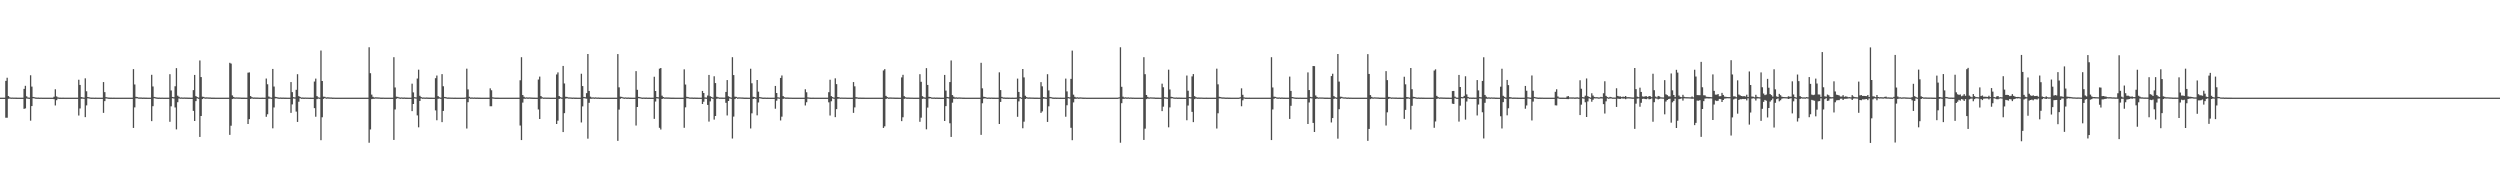 <?xml version="1.0" encoding="UTF-8"?>
<svg xmlns="http://www.w3.org/2000/svg" width="1920" height="150">
  <path d="M0 75.000h1v1.000H0zM1 75.000h1v1.000H1zM2 75.000h1v1.000H2zM3 75.000h1v1.000H3zM4 62.128h1v28.273H4zM5 59.693h1v30.706H5zM6 73.802h1v2.060H6zM7 74.715h1v1.000H7zM8 74.942h1v1.000H8zM9 74.896h1v1.000H9zM10 74.939h1v1.000H10zM11 74.947h1v1.000H11zM12 74.957h1v1.000H12zM13 74.991h1v1.000H13zM14 74.991h1v1.000H14zM15 74.988h1v1.000H15zM16 74.999h1v1.000H16zM17 75.000h1v1.000H17zM18 68.225h1v15.374H18zM19 65.905h1v17.331H19zM20 73.973h1v1.693H20zM21 74.847h1v1.000H21zM22 74.970h1v1.000H22zM23 57.797h1v34.875H23zM24 66.523h1v14.939H24zM25 74.447h1v1.000H25zM26 74.646h1v1.000H26zM27 74.875h1v1.000H27zM28 74.938h1v1.000H28zM29 74.919h1v1.000H29zM30 74.985h1v1.000H30zM31 74.945h1v1.000H31zM32 74.988h1v1.000H32zM33 74.984h1v1.000H33zM34 74.996h1v1.000H34zM35 74.999h1v1.000H35zM36 74.999h1v1.000H36zM37 75.000h1v1.000H37zM38 75.000h1v1.000H38zM39 75.000h1v1.000H39zM40 75.000h1v1.000H40zM41 74.293h1v1.883H41zM42 68.540h1v12.464H42zM43 74.010h1v2.960H43zM44 74.770h1v1.000H44zM45 74.980h1v1.000H45zM46 74.965h1v1.000H46zM47 74.993h1v1.000H47zM48 74.982h1v1.000H48zM49 74.995h1v1.000H49zM50 74.989h1v1.000H50zM51 74.997h1v1.000H51zM52 74.996h1v1.000H52zM53 75.000h1v1.000H53zM54 75.000h1v1.000H54zM55 75.000h1v1.000H55zM56 75.000h1v1.000H56zM57 75.000h1v1.000H57zM58 75.000h1v1.000H58zM59 75.000h1v1.000H59zM60 61.218h1v27.491H60zM61 65.228h1v18.096H61zM62 74.564h1v1.252H62zM63 74.752h1v1.000H63zM64 74.950h1v1.000H64zM65 60.142h1v29.801H65zM66 70.076h1v10.861H66zM67 74.512h1v1.000H67zM68 74.701h1v1.000H68zM69 74.904h1v1.000H69zM70 74.969h1v1.000H70zM71 74.936h1v1.000H71zM72 74.986h1v1.000H72zM73 74.956h1v1.000H73zM74 74.990h1v1.000H74zM75 74.987h1v1.000H75zM76 74.998h1v1.000H76zM77 74.999h1v1.000H77zM78 74.999h1v1.000H78zM79 63.037h1v23.659H79zM80 70.734h1v6.932H80zM81 74.613h1v1.000H81zM82 74.793h1v1.000H82zM83 74.926h1v1.000H83zM84 74.979h1v1.000H84zM85 74.957h1v1.000H85zM86 74.990h1v1.000H86zM87 74.967h1v1.000H87zM88 74.994h1v1.000H88zM89 74.991h1v1.000H89zM90 74.999h1v1.000H90zM91 75.000h1v1.000H91zM92 75.000h1v1.000H92zM93 75.000h1v1.000H93zM94 75.000h1v1.000H94zM95 75.000h1v1.000H95zM96 75.000h1v1.000H96zM97 75.000h1v1.000H97zM98 75.000h1v1.000H98zM99 75.000h1v1.000H99zM100 75.000h1v1.000H100zM101 75.000h1v1.000H101zM102 53.093h1v45.150H102zM103 64.867h1v17.633H103zM104 74.362h1v1.176H104zM105 74.555h1v1.000H105zM106 74.828h1v1.000H106zM107 74.861h1v1.000H107zM108 74.873h1v1.000H108zM109 74.976h1v1.000H109zM110 74.921h1v1.000H110zM111 74.982h1v1.000H111zM112 74.977h1v1.000H112zM113 74.994h1v1.000H113zM114 74.999h1v1.000H114zM115 74.999h1v1.000H115zM116 57.438h1v35.587H116zM117 66.385h1v15.181H117zM118 74.457h1v1.000H118zM119 74.659h1v1.000H119zM120 74.874h1v1.000H120zM121 74.965h1v1.000H121zM122 74.923h1v1.000H122zM123 74.986h1v1.000H123zM124 74.947h1v1.000H124zM125 74.989h1v1.000H125zM126 74.984h1v1.000H126zM127 74.996h1v1.000H127zM128 74.999h1v1.000H128zM129 74.999h1v1.000H129zM130 56.997h1v36.559H130zM131 69.479h1v12.166H131zM132 74.446h1v1.000H132zM133 74.648h1v1.000H133zM134 66.230h1v16.299H134zM135 52.304h1v47.080H135zM136 73.453h1v5.062H136zM137 74.324h1v1.302H137zM138 74.892h1v1.000H138zM139 74.816h1v1.000H139zM140 74.939h1v1.000H140zM141 74.854h1v1.000H141zM142 74.911h1v1.000H142zM143 74.908h1v1.000H143zM144 74.980h1v1.000H144zM145 74.972h1v1.000H145zM146 74.998h1v1.000H146zM147 74.999h1v1.000H147zM148 69.222h1v15.936H148zM149 57.554h1v35.364H149zM150 73.815h1v3.844H150zM151 74.533h1v1.000H151zM152 74.932h1v1.000H152zM153 46.445h1v58.716H153zM154 59.191h1v29.909H154zM155 74.256h1v1.823H155zM156 74.394h1v1.000H156zM157 74.876h1v1.000H157zM158 74.753h1v1.000H158zM159 74.799h1v1.000H159zM160 74.855h1v1.000H160zM161 74.876h1v1.000H161zM162 74.971h1v1.000H162zM163 74.961h1v1.000H163zM164 74.981h1v1.000H164zM165 74.997h1v1.000H165zM166 74.998h1v1.000H166zM167 74.998h1v1.000H167zM168 74.999h1v1.000H168zM169 74.999h1v1.000H169zM170 74.999h1v1.000H170zM171 75.000h1v1.000H171zM172 75.000h1v1.000H172zM173 75.000h1v1.000H173zM174 75.000h1v1.000H174zM175 75.000h1v1.000H175zM176 48.222h1v55.373H176zM177 48.860h1v47.678H177zM178 73.253h1v2.818H178zM179 74.461h1v1.240H179zM180 74.890h1v1.000H180zM181 74.780h1v1.000H181zM182 74.830h1v1.000H182zM183 74.875h1v1.000H183zM184 74.895h1v1.000H184zM185 74.974h1v1.000H185zM186 74.977h1v1.000H186zM187 74.968h1v1.000H187zM188 74.997h1v1.000H188zM189 74.998h1v1.000H189zM190 55.809h1v39.437H190zM191 55.581h1v35.896H191zM192 73.791h1v2.165H192zM193 74.614h1v1.000H193zM194 74.922h1v1.000H194zM195 74.855h1v1.000H195zM196 74.909h1v1.000H196zM197 74.928h1v1.000H197zM198 74.938h1v1.000H198zM199 74.986h1v1.000H199zM200 74.986h1v1.000H200zM201 74.981h1v1.000H201zM202 74.998h1v1.000H202zM203 74.999h1v1.000H203zM204 60.333h1v29.376H204zM205 64.713h1v23.045H205zM206 74.141h1v1.700H206zM207 74.730h1v1.000H207zM208 74.946h1v1.000H208zM209 52.953h1v45.595H209zM210 66.462h1v16.058H210zM211 74.342h1v1.249H211zM212 74.524h1v1.000H212zM213 74.826h1v1.000H213zM214 74.943h1v1.000H214zM215 74.863h1v1.000H215zM216 74.974h1v1.000H216zM217 74.915h1v1.000H217zM218 74.980h1v1.000H218zM219 74.975h1v1.000H219zM220 74.993h1v1.000H220zM221 74.999h1v1.000H221zM222 74.999h1v1.000H222zM223 63.052h1v23.618H223zM224 70.734h1v9.452H224zM225 74.613h1v1.000H225zM226 74.792h1v1.000H226zM227 68.944h1v16.790H227zM228 56.975h1v36.680H228zM229 73.838h1v4.278H229zM230 74.433h1v1.019H230zM231 74.921h1v1.000H231zM232 74.870h1v1.000H232zM233 74.958h1v1.000H233zM234 74.903h1v1.000H234zM235 74.941h1v1.000H235zM236 74.948h1v1.000H236zM237 74.987h1v1.000H237zM238 74.982h1v1.000H238zM239 74.999h1v1.000H239zM240 74.999h1v1.000H240zM241 62.640h1v20.384H241zM242 60.383h1v29.287H242zM243 73.820h1v2.299H243zM244 74.731h1v1.000H244zM245 74.946h1v1.000H245zM246 38.834h1v68.835H246zM247 62.193h1v27.855H247zM248 74.223h1v1.708H248zM249 74.338h1v1.000H249zM250 74.868h1v1.000H250zM251 74.715h1v1.000H251zM252 74.768h1v1.000H252zM253 74.837h1v1.000H253zM254 74.854h1v1.000H254zM255 74.965h1v1.000H255zM256 74.945h1v1.000H256zM257 74.988h1v1.000H257zM258 74.996h1v1.000H258zM259 74.998h1v1.000H259zM260 74.998h1v1.000H260zM261 74.999h1v1.000H261zM262 74.999h1v1.000H262zM263 74.999h1v1.000H263zM264 75.000h1v1.000H264zM265 75.000h1v1.000H265zM266 75.000h1v1.000H266zM267 75.000h1v1.000H267zM268 75.000h1v1.000H268zM269 75.000h1v1.000H269zM270 75.000h1v1.000H270zM271 75.000h1v1.000H271zM272 75.000h1v1.000H272zM273 75.000h1v1.000H273zM274 75.000h1v1.000H274zM275 75.000h1v1.000H275zM276 75.000h1v1.000H276zM277 75.000h1v1.000H277zM278 75.000h1v1.000H278zM279 75.000h1v1.000H279zM280 75.000h1v1.000H280zM281 75.000h1v1.000H281zM282 75.000h1v1.000H282zM283 36.323h1v73.284H283zM284 56.207h1v43.225H284zM285 72.651h1v3.470H285zM286 74.332h1v1.604H286zM287 74.869h1v1.000H287zM288 74.710h1v1.000H288zM289 74.758h1v1.000H289zM290 74.827h1v1.000H290zM291 74.851h1v1.000H291zM292 74.964h1v1.000H292zM293 74.962h1v1.000H293zM294 74.944h1v1.000H294zM295 74.996h1v1.000H295zM296 74.998h1v1.000H296zM297 74.998h1v1.000H297zM298 74.999h1v1.000H298zM299 74.999h1v1.000H299zM300 74.999h1v1.000H300zM301 74.999h1v1.000H301zM302 43.925h1v63.540H302zM303 67.189h1v16.871H303zM304 74.247h1v1.576H304zM305 74.392h1v1.000H305zM306 74.747h1v1.000H306zM307 74.927h1v1.000H307zM308 74.794h1v1.000H308zM309 74.961h1v1.000H309zM310 74.874h1v1.000H310zM311 74.969h1v1.000H311zM312 74.961h1v1.000H312zM313 74.989h1v1.000H313zM314 74.998h1v1.000H314zM315 74.998h1v1.000H315zM316 64.261h1v21.067H316zM317 70.969h1v8.926H317zM318 74.585h1v1.000H318zM319 74.797h1v1.000H319zM320 60.316h1v28.301H320zM321 53.518h1v44.253H321zM322 73.583h1v3.931H322zM323 74.544h1v1.014H323zM324 74.905h1v1.000H324zM325 74.831h1v1.000H325zM326 74.947h1v1.000H326zM327 74.871h1v1.000H327zM328 74.920h1v1.000H328zM329 74.972h1v1.000H329zM330 74.983h1v1.000H330zM331 74.976h1v1.000H331zM332 74.998h1v1.000H332zM333 74.999h1v1.000H333zM334 60.044h1v24.751H334zM335 58.023h1v34.350H335zM336 73.815h1v2.084H336zM337 74.674h1v1.000H337zM338 74.934h1v1.000H338zM339 56.915h1v36.868H339zM340 66.229h1v18.989H340zM341 74.421h1v1.041H341zM342 74.611h1v1.000H342zM343 74.897h1v1.000H343zM344 74.870h1v1.000H344zM345 74.901h1v1.000H345zM346 74.955h1v1.000H346zM347 74.938h1v1.000H347zM348 74.987h1v1.000H348zM349 74.981h1v1.000H349zM350 74.995h1v1.000H350zM351 74.999h1v1.000H351zM352 74.999h1v1.000H352zM353 74.999h1v1.000H353zM354 75.000h1v1.000H354zM355 75.000h1v1.000H355zM356 75.000h1v1.000H356zM357 74.851h1v1.000H357zM358 52.758h1v45.954H358zM359 68.680h1v9.795H359zM360 74.357h1v1.193H360zM361 74.907h1v1.000H361zM362 74.823h1v1.000H362zM363 74.951h1v1.000H363zM364 74.869h1v1.000H364zM365 74.971h1v1.000H365zM366 74.920h1v1.000H366zM367 74.981h1v1.000H367zM368 74.976h1v1.000H368zM369 74.998h1v1.000H369zM370 74.999h1v1.000H370zM371 74.999h1v1.000H371zM372 74.999h1v1.000H372zM373 74.999h1v1.000H373zM374 75.000h1v1.000H374zM375 75.000h1v1.000H375zM376 67.822h1v13.811H376zM377 69.317h1v12.301H377zM378 74.721h1v1.000H378zM379 74.887h1v1.000H379zM380 74.978h1v1.000H380zM381 74.965h1v1.000H381zM382 74.979h1v1.000H382zM383 74.984h1v1.000H383zM384 74.988h1v1.000H384zM385 74.997h1v1.000H385zM386 74.997h1v1.000H386zM387 74.996h1v1.000H387zM388 75.000h1v1.000H388zM389 75.000h1v1.000H389zM390 75.000h1v1.000H390zM391 75.000h1v1.000H391zM392 75.000h1v1.000H392zM393 75.000h1v1.000H393zM394 75.000h1v1.000H394zM395 75.000h1v1.000H395zM396 75.000h1v1.000H396zM397 75.000h1v1.000H397zM398 75.000h1v1.000H398zM399 61.639h1v34.785H399zM400 43.908h1v63.650H400zM401 72.962h1v5.850H401zM402 74.315h1v1.510H402zM403 74.879h1v1.000H403zM404 74.746h1v1.000H404zM405 74.927h1v1.000H405zM406 74.793h1v1.000H406zM407 74.871h1v1.000H407zM408 74.912h1v1.000H408zM409 74.969h1v1.000H409zM410 74.961h1v1.000H410zM411 74.996h1v1.000H411zM412 74.998h1v1.000H412zM413 61.068h1v22.981H413zM414 58.818h1v32.577H414zM415 73.798h1v2.087H415zM416 74.694h1v1.000H416zM417 74.938h1v1.000H417zM418 74.888h1v1.000H418zM419 74.942h1v1.000H419zM420 74.933h1v1.000H420zM421 74.953h1v1.000H421zM422 74.990h1v1.000H422zM423 74.990h1v1.000H423zM424 74.986h1v1.000H424zM425 74.999h1v1.000H425zM426 74.999h1v1.000H426zM427 57.181h1v38.050H427zM428 55.596h1v37.085H428zM429 73.793h1v2.163H429zM430 74.614h1v1.000H430zM431 74.923h1v1.000H431zM432 50.644h1v50.768H432zM433 64.099h1v22.813H433zM434 74.296h1v1.407H434zM435 74.457h1v1.000H435zM436 74.793h1v1.000H436zM437 74.796h1v1.000H437zM438 74.835h1v1.000H438zM439 74.968h1v1.000H439zM440 74.895h1v1.000H440zM441 74.976h1v1.000H441zM442 74.968h1v1.000H442zM443 74.992h1v1.000H443zM444 74.998h1v1.000H444zM445 74.999h1v1.000H445zM446 56.610h1v37.422H446zM447 66.108h1v15.618H447zM448 74.435h1v1.001H448zM449 74.639h1v1.000H449zM450 71.544h1v4.298H450zM451 41.476h1v65.024H451zM452 69.861h1v9.115H452zM453 74.239h1v1.650H453zM454 74.871h1v1.000H454zM455 74.728h1v1.000H455zM456 74.909h1v1.000H456zM457 74.776h1v1.000H457zM458 74.948h1v1.000H458zM459 74.862h1v1.000H459zM460 74.965h1v1.000H460zM461 74.953h1v1.000H461zM462 74.996h1v1.000H462zM463 74.998h1v1.000H463zM464 74.998h1v1.000H464zM465 74.999h1v1.000H465zM466 74.999h1v1.000H466zM467 74.999h1v1.000H467zM468 74.999h1v1.000H468zM469 75.000h1v1.000H469zM470 75.000h1v1.000H470zM471 75.000h1v1.000H471zM472 75.000h1v1.000H472zM473 75.000h1v1.000H473zM474 41.548h1v66.649H474zM475 67.048h1v17.130H475zM476 74.239h1v1.618H476zM477 74.374h1v1.000H477zM478 74.735h1v1.000H478zM479 74.924h1v1.000H479zM480 74.783h1v1.000H480zM481 74.959h1v1.000H481zM482 74.867h1v1.000H482zM483 74.967h1v1.000H483zM484 74.958h1v1.000H484zM485 74.989h1v1.000H485zM486 74.997h1v1.000H486zM487 74.998h1v1.000H487zM488 54.605h1v41.814H488zM489 68.991h1v13.165H489zM490 74.391h1v1.098H490zM491 74.591h1v1.000H491zM492 74.844h1v1.000H492zM493 74.956h1v1.000H493zM494 74.900h1v1.000H494zM495 74.977h1v1.000H495zM496 74.932h1v1.000H496zM497 74.985h1v1.000H497zM498 74.980h1v1.000H498zM499 74.997h1v1.000H499zM500 74.999h1v1.000H500zM501 74.999h1v1.000H501zM502 58.943h1v32.356H502zM503 69.874h1v8.113H503zM504 74.500h1v1.000H504zM505 74.714h1v1.000H505zM506 52.736h1v45.415H506zM507 52.224h1v47.272H507zM508 73.455h1v2.569H508zM509 74.502h1v1.123H509zM510 74.896h1v1.000H510zM511 74.816h1v1.000H511zM512 74.855h1v1.000H512zM513 74.862h1v1.000H513zM514 74.910h1v1.000H514zM515 74.979h1v1.000H515zM516 74.980h1v1.000H516zM517 74.973h1v1.000H517zM518 74.998h1v1.000H518zM519 74.999h1v1.000H519zM520 74.999h1v1.000H520zM521 74.999h1v1.000H521zM522 74.999h1v1.000H522zM523 75.000h1v1.000H523zM524 75.000h1v1.000H524zM525 53.235h1v44.891H525zM526 64.927h1v17.530H526zM527 74.367h1v1.167H527zM528 74.560h1v1.000H528zM529 74.828h1v1.000H529zM530 74.887h1v1.000H530zM531 74.874h1v1.000H531zM532 74.977h1v1.000H532zM533 74.922h1v1.000H533zM534 74.982h1v1.000H534zM535 74.977h1v1.000H535zM536 74.994h1v1.000H536zM537 74.999h1v1.000H537zM538 74.999h1v1.000H538zM539 69.847h1v10.032H539zM540 71.420h1v6.697H540zM541 74.812h1v1.000H541zM542 74.922h1v1.000H542zM543 73.363h1v7.222H543zM544 57.572h1v35.798H544zM545 73.920h1v3.973H545zM546 74.445h1v1.000H546zM547 74.921h1v1.000H547zM548 58.596h1v33.263H548zM549 63.801h1v25.289H549zM550 74.295h1v1.599H550zM551 74.646h1v1.000H551zM552 74.921h1v1.000H552zM553 74.885h1v1.000H553zM554 74.913h1v1.000H554zM555 74.935h1v1.000H555zM556 74.946h1v1.000H556zM557 70.620h1v8.320H557zM558 61.491h1v27.190H558zM559 73.926h1v3.653H559zM560 74.565h1v1.000H560zM561 74.946h1v1.000H561zM562 43.947h1v62.439H562zM563 57.644h1v31.895H563zM564 74.245h1v1.846H564zM565 74.376h1v1.000H565zM566 74.875h1v1.000H566zM567 74.744h1v1.000H567zM568 74.789h1v1.000H568zM569 74.849h1v1.000H569zM570 74.869h1v1.000H570zM571 74.968h1v1.000H571zM572 74.959h1v1.000H572zM573 74.962h1v1.000H573zM574 74.996h1v1.000H574zM575 74.998h1v1.000H575zM576 52.780h1v45.884H576zM577 63.933h1v23.128H577zM578 74.357h1v1.619H578zM579 74.549h1v1.000H579zM580 74.908h1v1.000H580zM581 61.440h1v27.133H581zM582 70.398h1v8.298H582zM583 74.537h1v1.000H583zM584 74.711h1v1.000H584zM585 74.911h1v1.000H585zM586 74.966h1v1.000H586zM587 74.932h1v1.000H587zM588 74.986h1v1.000H588zM589 74.958h1v1.000H589zM590 74.989h1v1.000H590zM591 74.987h1v1.000H591zM592 74.999h1v1.000H592zM593 74.999h1v1.000H593zM594 74.999h1v1.000H594zM595 66.005h1v17.510H595zM596 71.415h1v5.875H596zM597 74.683h1v1.000H597zM598 74.897h1v1.000H598zM599 59.837h1v32.702H599zM600 57.964h1v31.639H600zM601 73.848h1v2.058H601zM602 74.649h1v1.000H602zM603 74.927h1v1.000H603zM604 74.875h1v1.000H604zM605 74.919h1v1.000H605zM606 74.937h1v1.000H606zM607 74.946h1v1.000H607zM608 74.988h1v1.000H608zM609 74.988h1v1.000H609zM610 74.984h1v1.000H610zM611 74.999h1v1.000H611zM612 74.999h1v1.000H612zM613 74.999h1v1.000H613zM614 75.000h1v1.000H614zM615 75.000h1v1.000H615zM616 75.000h1v1.000H616zM617 75.000h1v1.000H617zM618 68.554h1v12.435H618zM619 70.836h1v7.709H619zM620 74.771h1v1.000H620zM621 74.900h1v1.000H621zM622 74.965h1v1.000H622zM623 74.993h1v1.000H623zM624 74.982h1v1.000H624zM625 74.997h1v1.000H625zM626 74.989h1v1.000H626zM627 74.997h1v1.000H627zM628 74.997h1v1.000H628zM629 74.999h1v1.000H629zM630 75.000h1v1.000H630zM631 75.000h1v1.000H631zM632 75.000h1v1.000H632zM633 75.000h1v1.000H633zM634 75.000h1v1.000H634zM635 75.000h1v1.000H635zM636 70.817h1v7.754H636zM637 61.239h1v27.476H637zM638 73.826h1v3.942H638zM639 74.564h1v1.000H639zM640 74.950h1v1.000H640zM641 60.146h1v29.805H641zM642 64.604h1v19.213H642zM643 74.513h1v1.351H643zM644 74.703h1v1.000H644zM645 74.936h1v1.000H645zM646 74.904h1v1.000H646zM647 74.937h1v1.000H647zM648 74.950h1v1.000H648zM649 74.955h1v1.000H649zM650 74.991h1v1.000H650zM651 74.987h1v1.000H651zM652 74.987h1v1.000H652zM653 74.999h1v1.000H653zM654 74.999h1v1.000H654zM655 63.040h1v23.659H655zM656 66.313h1v16.146H656zM657 74.613h1v1.148H657zM658 74.791h1v1.000H658zM659 74.958h1v1.000H659zM660 74.927h1v1.000H660zM661 74.957h1v1.000H661zM662 74.965h1v1.000H662zM663 74.967h1v1.000H663zM664 74.994h1v1.000H664zM665 74.991h1v1.000H665zM666 74.995h1v1.000H666zM667 74.999h1v1.000H667zM668 75.000h1v1.000H668zM669 75.000h1v1.000H669zM670 75.000h1v1.000H670zM671 75.000h1v1.000H671zM672 75.000h1v1.000H672zM673 75.000h1v1.000H673zM674 75.000h1v1.000H674zM675 75.000h1v1.000H675zM676 75.000h1v1.000H676zM677 75.000h1v1.000H677zM678 54.101h1v44.140H678zM679 53.103h1v43.911H679zM680 73.617h1v2.388H680zM681 74.556h1v1.000H681zM682 74.909h1v1.000H682zM683 74.825h1v1.000H683zM684 74.873h1v1.000H684zM685 74.901h1v1.000H685zM686 74.922h1v1.000H686zM687 74.982h1v1.000H687zM688 74.983h1v1.000H688zM689 74.977h1v1.000H689zM690 74.998h1v1.000H690zM691 74.999h1v1.000H691zM692 59.433h1v33.592H692zM693 57.440h1v32.599H693zM694 73.864h1v2.053H694zM695 74.660h1v1.000H695zM696 74.932h1v1.000H696zM697 74.874h1v1.000H697zM698 74.924h1v1.000H698zM699 74.939h1v1.000H699zM700 74.947h1v1.000H700zM701 74.989h1v1.000H701zM702 74.988h1v1.000H702zM703 74.984h1v1.000H703zM704 74.999h1v1.000H704zM705 74.999h1v1.000H705zM706 57.005h1v36.544H706zM707 62.835h1v27.540H707zM708 73.889h1v2.035H708zM709 74.649h1v1.000H709zM710 74.929h1v1.000H710zM711 52.350h1v46.994H711zM712 65.210h1v17.409H712zM713 74.327h1v1.298H713zM714 74.501h1v1.000H714zM715 74.814h1v1.000H715zM716 74.939h1v1.000H716zM717 74.855h1v1.000H717zM718 74.972h1v1.000H718zM719 74.908h1v1.000H719zM720 74.978h1v1.000H720zM721 74.972h1v1.000H721zM722 74.993h1v1.000H722zM723 74.998h1v1.000H723zM724 74.999h1v1.000H724zM725 57.553h1v35.365H725zM726 69.587h1v11.931H726zM727 74.462h1v1.000H727zM728 74.662h1v1.000H728zM729 63.032h1v31.659H729zM730 46.447h1v58.715H730zM731 73.027h1v5.833H731zM732 74.257h1v1.559H732zM733 74.875h1v1.000H733zM734 74.753h1v1.000H734zM735 74.917h1v1.000H735zM736 74.798h1v1.000H736zM737 74.874h1v1.000H737zM738 74.880h1v1.000H738zM739 74.969h1v1.000H739zM740 74.961h1v1.000H740zM741 74.996h1v1.000H741zM742 74.998h1v1.000H742zM743 74.998h1v1.000H743zM744 74.999h1v1.000H744zM745 74.999h1v1.000H745zM746 74.999h1v1.000H746zM747 75.000h1v1.000H747zM748 75.000h1v1.000H748zM749 75.000h1v1.000H749zM750 75.000h1v1.000H750zM751 75.000h1v1.000H751zM752 74.999h1v1.000H752zM753 48.225h1v55.366H753zM754 67.851h1v11.464H754zM755 74.290h1v1.411H755zM756 74.511h1v1.000H756zM757 74.777h1v1.000H757zM758 74.937h1v1.000H758zM759 74.829h1v1.000H759zM760 74.962h1v1.000H760zM761 74.895h1v1.000H761zM762 74.973h1v1.000H762zM763 74.968h1v1.000H763zM764 74.997h1v1.000H764zM765 74.998h1v1.000H765zM766 74.992h1v1.000H766zM767 55.568h1v39.688H767zM768 69.178h1v9.096H768zM769 74.411h1v1.053H769zM770 74.858h1v1.000H770zM771 74.855h1v1.000H771zM772 74.960h1v1.000H772zM773 74.908h1v1.000H773zM774 74.979h1v1.000H774zM775 74.938h1v1.000H775zM776 74.986h1v1.000H776zM777 74.981h1v1.000H777zM778 74.998h1v1.000H778zM779 74.999h1v1.000H779zM780 74.928h1v1.000H780zM781 60.344h1v29.357H781zM782 70.582h1v7.282H782zM783 74.539h1v1.000H783zM784 74.945h1v1.000H784zM785 52.968h1v45.565H785zM786 59.452h1v33.988H786zM787 73.525h1v2.489H787zM788 74.523h1v1.065H788zM789 74.899h1v1.000H789zM790 74.825h1v1.000H790zM791 74.864h1v1.000H791zM792 74.900h1v1.000H792zM793 74.915h1v1.000H793zM794 74.980h1v1.000H794zM795 74.981h1v1.000H795zM796 74.975h1v1.000H796zM797 74.998h1v1.000H797zM798 74.999h1v1.000H798zM799 63.058h1v23.608H799zM800 66.317h1v19.253H800zM801 74.570h1v1.192H801zM802 74.791h1v1.000H802zM803 74.958h1v1.000H803zM804 56.971h1v36.687H804zM805 69.441h1v12.207H805zM806 74.426h1v1.026H806zM807 74.625h1v1.000H807zM808 74.869h1v1.000H808zM809 74.959h1v1.000H809zM810 74.909h1v1.000H810zM811 74.983h1v1.000H811zM812 74.941h1v1.000H812zM813 74.987h1v1.000H813zM814 74.982h1v1.000H814zM815 74.995h1v1.000H815zM816 74.999h1v1.000H816zM817 74.999h1v1.000H817zM818 60.379h1v29.295H818zM819 70.180h1v10.661H819zM820 74.541h1v1.000H820zM821 74.731h1v1.000H821zM822 60.588h1v37.541H822zM823 38.846h1v68.815H823zM824 72.705h1v5.960H824zM825 74.337h1v1.594H825zM826 74.868h1v1.000H826zM827 74.716h1v1.000H827zM828 74.912h1v1.000H828zM829 74.768h1v1.000H829zM830 74.852h1v1.000H830zM831 74.923h1v1.000H831zM832 74.963h1v1.000H832zM833 74.945h1v1.000H833zM834 74.996h1v1.000H834zM835 74.998h1v1.000H835zM836 74.998h1v1.000H836zM837 74.999h1v1.000H837zM838 74.999h1v1.000H838zM839 74.999h1v1.000H839zM840 74.999h1v1.000H840zM841 75.000h1v1.000H841zM842 75.000h1v1.000H842zM843 75.000h1v1.000H843zM844 75.000h1v1.000H844zM845 75.000h1v1.000H845zM846 75.000h1v1.000H846zM847 75.000h1v1.000H847zM848 75.000h1v1.000H848zM849 75.000h1v1.000H849zM850 75.000h1v1.000H850zM851 75.000h1v1.000H851zM852 75.000h1v1.000H852zM853 75.000h1v1.000H853zM854 75.000h1v1.000H854zM855 75.000h1v1.000H855zM856 75.000h1v1.000H856zM857 75.000h1v1.000H857zM858 75.000h1v1.000H858zM859 74.680h1v1.000H859zM860 36.325h1v73.280H860zM861 66.640h1v12.615H861zM862 74.216h1v1.723H862zM863 74.870h1v1.000H863zM864 74.711h1v1.000H864zM865 74.915h1v1.000H865zM866 74.758h1v1.000H866zM867 74.946h1v1.000H867zM868 74.853h1v1.000H868zM869 74.962h1v1.000H869zM870 74.944h1v1.000H870zM871 74.996h1v1.000H871zM872 74.997h1v1.000H872zM873 74.998h1v1.000H873zM874 74.998h1v1.000H874zM875 74.999h1v1.000H875zM876 74.999h1v1.000H876zM877 74.999h1v1.000H877zM878 43.925h1v63.540H878zM879 56.991h1v41.809H879zM880 72.966h1v3.145H880zM881 74.392h1v1.322H881zM882 74.881h1v1.000H882zM883 74.749h1v1.000H883zM884 74.795h1v1.000H884zM885 74.852h1v1.000H885zM886 74.874h1v1.000H886zM887 74.969h1v1.000H887zM888 74.969h1v1.000H888zM889 74.961h1v1.000H889zM890 74.996h1v1.000H890zM891 74.998h1v1.000H891zM892 64.262h1v21.063H892zM893 67.023h1v14.881H893zM894 74.585h1v1.142H894zM895 74.798h1v1.000H895zM896 74.961h1v1.000H896zM897 53.508h1v44.272H897zM898 68.698h1v13.766H898zM899 74.353h1v1.205H899zM900 74.543h1v1.000H900zM901 74.833h1v1.000H901zM902 74.947h1v1.000H902zM903 74.871h1v1.000H903zM904 74.976h1v1.000H904zM905 74.920h1v1.000H905zM906 74.981h1v1.000H906zM907 74.976h1v1.000H907zM908 74.995h1v1.000H908zM909 74.999h1v1.000H909zM910 74.999h1v1.000H910zM911 58.014h1v34.368H911zM912 69.681h1v11.378H912zM913 74.474h1v1.000H913zM914 74.673h1v1.000H914zM915 58.675h1v27.223H915zM916 56.906h1v36.885H916zM917 73.819h1v2.322H917zM918 74.610h1v1.000H918zM919 74.916h1v1.000H919zM920 74.869h1v1.000H920zM921 74.923h1v1.000H921zM922 74.900h1v1.000H922zM923 74.938h1v1.000H923zM924 74.986h1v1.000H924zM925 74.986h1v1.000H925zM926 74.982h1v1.000H926zM927 74.998h1v1.000H927zM928 74.999h1v1.000H928zM929 74.999h1v1.000H929zM930 75.000h1v1.000H930zM931 75.000h1v1.000H931zM932 75.000h1v1.000H932zM933 75.000h1v1.000H933zM934 52.759h1v45.952H934zM935 64.763h1v22.250H935zM936 74.357h1v1.194H936zM937 74.549h1v1.000H937zM938 74.825h1v1.000H938zM939 74.824h1v1.000H939zM940 74.870h1v1.000H940zM941 74.976h1v1.000H941zM942 74.920h1v1.000H942zM943 74.981h1v1.000H943zM944 74.976h1v1.000H944zM945 74.994h1v1.000H945zM946 74.998h1v1.000H946zM947 74.999h1v1.000H947zM948 74.999h1v1.000H948zM949 74.999h1v1.000H949zM950 75.000h1v1.000H950zM951 75.000h1v1.000H951zM952 74.665h1v1.000H952zM953 67.823h1v13.810H953zM954 72.798h1v4.279H954zM955 74.746h1v1.000H955zM956 74.978h1v1.000H956zM957 74.965h1v1.000H957zM958 74.992h1v1.000H958zM959 74.979h1v1.000H959zM960 74.995h1v1.000H960zM961 74.988h1v1.000H961zM962 74.997h1v1.000H962zM963 74.996h1v1.000H963zM964 75.000h1v1.000H964zM965 75.000h1v1.000H965zM966 75.000h1v1.000H966zM967 75.000h1v1.000H967zM968 75.000h1v1.000H968zM969 75.000h1v1.000H969zM970 75.000h1v1.000H970zM971 75.000h1v1.000H971zM972 75.000h1v1.000H972zM973 75.000h1v1.000H973zM974 75.000h1v1.000H974zM975 75.000h1v1.000H975zM976 43.908h1v63.650H976zM977 67.193h1v16.862H977zM978 74.244h1v1.581H978zM979 74.391h1v1.000H979zM980 74.747h1v1.000H980zM981 74.927h1v1.000H981zM982 74.794h1v1.000H982zM983 74.961h1v1.000H983zM984 74.872h1v1.000H984zM985 74.969h1v1.000H985zM986 74.961h1v1.000H986zM987 74.990h1v1.000H987zM988 74.998h1v1.000H988zM989 74.998h1v1.000H989zM990 58.854h1v32.509H990zM991 69.834h1v11.403H991zM992 74.495h1v1.000H992zM993 74.694h1v1.000H993zM994 74.888h1v1.000H994zM995 74.969h1v1.000H995zM996 74.933h1v1.000H996zM997 74.986h1v1.000H997zM998 74.954h1v1.000H998zM999 74.990h1v1.000H999zM1000 74.986h1v1.000H1000zM1001 74.998h1v1.000H1001zM1002 74.999h1v1.000H1002zM1003 74.999h1v1.000H1003zM1004 55.589h1v39.651H1004zM1005 69.188h1v9.513H1005zM1006 74.411h1v1.053H1006zM1007 74.626h1v1.000H1007zM1008 50.663h1v43.767H1008zM1009 50.775h1v50.608H1009zM1010 73.305h1v2.739H1010zM1011 74.457h1v1.243H1011zM1012 74.885h1v1.000H1012zM1013 74.792h1v1.000H1013zM1014 74.835h1v1.000H1014zM1015 74.837h1v1.000H1015zM1016 74.895h1v1.000H1016zM1017 74.973h1v1.000H1017zM1018 74.977h1v1.000H1018zM1019 74.968h1v1.000H1019zM1020 74.997h1v1.000H1020zM1021 74.999h1v1.000H1021zM1022 58.403h1v35.633H1022zM1023 56.605h1v34.078H1023zM1024 73.819h1v2.114H1024zM1025 74.639h1v1.000H1025zM1026 74.926h1v1.000H1026zM1027 41.470h1v65.044H1027zM1028 62.654h1v21.191H1028zM1029 74.237h1v1.653H1029zM1030 74.356h1v1.000H1030zM1031 74.729h1v1.000H1031zM1032 74.788h1v1.000H1032zM1033 74.775h1v1.000H1033zM1034 74.957h1v1.000H1034zM1035 74.862h1v1.000H1035zM1036 74.966h1v1.000H1036zM1037 74.949h1v1.000H1037zM1038 74.989h1v1.000H1038zM1039 74.997h1v1.000H1039zM1040 74.998h1v1.000H1040zM1041 74.998h1v1.000H1041zM1042 74.999h1v1.000H1042zM1043 74.999h1v1.000H1043zM1044 74.999h1v1.000H1044zM1045 75.000h1v1.000H1045zM1046 75.000h1v1.000H1046zM1047 75.000h1v1.000H1047zM1048 75.000h1v1.000H1048zM1049 75.000h1v1.000H1049zM1050 41.549h1v66.648H1050zM1051 56.801h1v42.207H1051zM1052 73.029h1v3.083H1052zM1053 74.375h1v1.289H1053zM1054 74.879h1v1.000H1054zM1055 74.737h1v1.000H1055zM1056 74.783h1v1.000H1056zM1057 74.844h1v1.000H1057zM1058 74.868h1v1.000H1058zM1059 74.968h1v1.000H1059zM1060 74.967h1v1.000H1060zM1061 74.958h1v1.000H1061zM1062 74.996h1v1.000H1062zM1063 74.998h1v1.000H1063zM1064 54.619h1v41.788H1064zM1065 61.539h1v24.744H1065zM1066 74.390h1v1.584H1066zM1067 74.590h1v1.000H1067zM1068 74.917h1v1.000H1068zM1069 74.844h1v1.000H1069zM1070 74.899h1v1.000H1070zM1071 74.922h1v1.000H1071zM1072 74.932h1v1.000H1072zM1073 74.984h1v1.000H1073zM1074 74.980h1v1.000H1074zM1075 74.980h1v1.000H1075zM1076 74.998h1v1.000H1076zM1077 74.999h1v1.000H1077zM1078 58.940h1v32.360H1078zM1079 64.769h1v19.605H1079zM1080 74.500h1v1.376H1080zM1081 74.698h1v1.000H1081zM1082 74.939h1v1.000H1082zM1083 52.215h1v47.288H1083zM1084 68.484h1v12.765H1084zM1085 74.327h1v1.297H1085zM1086 74.500h1v1.000H1086zM1087 74.815h1v1.000H1087zM1088 74.939h1v1.000H1088zM1089 74.854h1v1.000H1089zM1090 74.967h1v1.000H1090zM1091 74.909h1v1.000H1091zM1092 74.978h1v1.000H1092zM1093 74.973h1v1.000H1093zM1094 74.998h1v1.000H1094zM1095 74.999h1v1.000H1095zM1096 74.999h1v1.000H1096zM1097 74.999h1v1.000H1097zM1098 74.999h1v1.000H1098zM1099 75.000h1v1.000H1099zM1100 75.000h1v1.000H1100zM1101 54.149h1v43.977H1101zM1102 53.236h1v40.033H1102zM1103 73.625h1v2.375H1103zM1104 74.560h1v1.000H1104zM1105 74.910h1v1.000H1105zM1106 74.827h1v1.000H1106zM1107 74.874h1v1.000H1107zM1108 74.906h1v1.000H1108zM1109 74.922h1v1.000H1109zM1110 74.982h1v1.000H1110zM1111 74.983h1v1.000H1111zM1112 74.977h1v1.000H1112zM1113 74.998h1v1.000H1113zM1114 74.999h1v1.000H1114zM1115 69.929h1v9.677H1115zM1116 69.848h1v10.031H1116zM1117 74.259h1v1.224H1117zM1118 74.922h1v1.000H1118zM1119 74.985h1v1.000H1119zM1120 57.572h1v35.797H1120zM1121 66.827h1v14.300H1121zM1122 74.445h1v1.000H1122zM1123 74.625h1v1.000H1123zM1124 73.643h1v1.694H1124zM1125 58.588h1v33.278H1125zM1126 72.507h1v5.460H1126zM1127 74.460h1v1.000H1127zM1128 74.922h1v1.000H1128zM1129 74.884h1v1.000H1129zM1130 74.961h1v1.000H1130zM1131 74.913h1v1.000H1131zM1132 74.982h1v1.000H1132zM1133 74.945h1v1.000H1133zM1134 61.492h1v27.187H1134zM1135 69.442h1v10.833H1135zM1136 74.564h1v1.000H1136zM1137 74.739h1v1.000H1137zM1138 62.156h1v24.086H1138zM1139 43.976h1v62.368H1139zM1140 72.920h1v6.035H1140zM1141 74.245h1v1.605H1141zM1142 74.875h1v1.000H1142zM1143 74.742h1v1.000H1143zM1144 74.919h1v1.000H1144zM1145 74.790h1v1.000H1145zM1146 74.897h1v1.000H1146zM1147 74.868h1v1.000H1147zM1148 74.967h1v1.000H1148zM1149 74.959h1v1.000H1149zM1150 74.996h1v1.000H1150zM1151 74.998h1v1.000H1151zM1152 66.584h1v22.723H1152zM1153 52.789h1v45.867H1153zM1154 73.587h1v4.849H1154zM1155 74.370h1v1.180H1155zM1156 74.907h1v1.000H1156zM1157 61.414h1v27.181H1157zM1158 65.377h1v17.772H1158zM1159 74.537h1v1.296H1159zM1160 74.709h1v1.000H1160zM1161 74.933h1v1.000H1161zM1162 74.911h1v1.000H1162zM1163 74.932h1v1.000H1163zM1164 74.950h1v1.000H1164zM1165 74.958h1v1.000H1165zM1166 74.990h1v1.000H1166zM1167 74.987h1v1.000H1167zM1168 74.991h1v1.000H1168zM1169 74.999h1v1.000H1169zM1170 74.999h1v1.000H1170zM1171 66.002h1v17.514H1171zM1172 69.707h1v11.279H1172zM1173 74.683h1v1.000H1173zM1174 74.848h1v1.000H1174zM1175 74.970h1v1.000H1175zM1176 57.964h1v34.574H1176zM1177 69.673h1v8.378H1177zM1178 74.453h1v1.000H1178zM1179 74.686h1v1.000H1179zM1180 74.877h1v1.000H1180zM1181 74.962h1v1.000H1181zM1182 74.920h1v1.000H1182zM1183 74.982h1v1.000H1183zM1184 74.945h1v1.000H1184zM1185 74.988h1v1.000H1185zM1186 74.984h1v1.000H1186zM1187 74.999h1v1.000H1187zM1188 74.999h1v1.000H1188zM1189 74.999h1v1.000H1189zM1190 75.000h1v1.000H1190zM1191 75.000h1v1.000H1191zM1192 75.000h1v1.000H1192zM1193 75.000h1v1.000H1193zM1194 70.487h1v10.419H1194zM1195 68.554h1v12.435H1195zM1196 74.069h1v1.477H1196zM1197 74.900h1v1.000H1197zM1198 74.981h1v1.000H1198zM1199 74.965h1v1.000H1199zM1200 74.982h1v1.000H1200zM1201 74.986h1v1.000H1201zM1202 74.989h1v1.000H1202zM1203 74.069h1v2.015H1203zM1204 73.796h1v2.345H1204zM1205 74.778h1v1.000H1205zM1206 74.778h1v1.000H1206zM1207 74.825h1v1.000H1207zM1208 74.784h1v1.000H1208zM1209 74.913h1v1.000H1209zM1210 74.810h1v1.000H1210zM1211 74.763h1v1.000H1211zM1212 74.946h1v1.000H1212zM1213 61.628h1v26.759H1213zM1214 68.129h1v12.231H1214zM1215 74.563h1v1.000H1215zM1216 74.763h1v1.000H1216zM1217 73.468h1v5.089H1217zM1218 60.260h1v29.608H1218zM1219 73.813h1v4.092H1219zM1220 74.499h1v1.000H1220zM1221 74.909h1v1.000H1221zM1222 71.645h1v6.503H1222zM1223 73.357h1v3.252H1223zM1224 74.457h1v1.098H1224zM1225 74.643h1v1.000H1225zM1226 74.591h1v1.000H1226zM1227 74.819h1v1.000H1227zM1228 74.801h1v1.000H1228zM1229 74.377h1v1.191H1229zM1230 74.668h1v1.000H1230zM1231 71.604h1v8.382H1231zM1232 62.390h1v24.792H1232zM1233 73.635h1v4.206H1233zM1234 74.547h1v1.000H1234zM1235 74.912h1v1.000H1235zM1236 74.413h1v1.203H1236zM1237 74.659h1v1.000H1237zM1238 74.902h1v1.000H1238zM1239 74.893h1v1.000H1239zM1240 74.897h1v1.000H1240zM1241 67.789h1v14.313H1241zM1242 73.697h1v2.100H1242zM1243 74.075h1v1.840H1243zM1244 74.026h1v1.953H1244zM1245 74.540h1v1.000H1245zM1246 74.209h1v1.548H1246zM1247 74.391h1v1.288H1247zM1248 73.740h1v2.456H1248zM1249 74.666h1v1.000H1249zM1250 74.608h1v1.000H1250zM1251 74.656h1v1.000H1251zM1252 74.749h1v1.000H1252zM1253 74.878h1v1.000H1253zM1254 74.877h1v1.000H1254zM1255 52.209h1v46.772H1255zM1256 68.477h1v11.133H1256zM1257 74.217h1v1.518H1257zM1258 74.589h1v1.000H1258zM1259 67.319h1v14.659H1259zM1260 70.592h1v8.370H1260zM1261 74.042h1v1.900H1261zM1262 74.285h1v1.503H1262zM1263 73.912h1v2.170H1263zM1264 73.870h1v2.311H1264zM1265 74.561h1v1.000H1265zM1266 73.731h1v2.553H1266zM1267 73.931h1v2.135H1267zM1268 74.611h1v1.000H1268zM1269 56.621h1v36.853H1269zM1270 69.265h1v9.218H1270zM1271 74.132h1v1.467H1271zM1272 74.768h1v1.000H1272zM1273 73.675h1v2.666H1273zM1274 74.054h1v1.895H1274zM1275 74.689h1v1.000H1275zM1276 74.787h1v1.000H1276zM1277 74.853h1v1.000H1277zM1278 61.522h1v26.288H1278zM1279 72.440h1v5.511H1279zM1280 73.038h1v3.741H1280zM1281 73.973h1v2.120H1281zM1282 74.036h1v1.780H1282zM1283 56.437h1v37.764H1283zM1284 69.368h1v9.239H1284zM1285 72.964h1v4.576H1285zM1286 74.432h1v1.363H1286zM1287 53.588h1v44.724H1287zM1288 55.752h1v36.950H1288zM1289 73.373h1v2.747H1289zM1290 74.369h1v1.523H1290zM1291 74.610h1v1.000H1291zM1292 72.792h1v4.455H1292zM1293 74.357h1v1.185H1293zM1294 74.579h1v1.000H1294zM1295 74.620h1v1.000H1295zM1296 74.630h1v1.000H1296zM1297 74.686h1v1.000H1297zM1298 74.708h1v1.000H1298zM1299 74.080h1v1.819H1299zM1300 74.771h1v1.000H1300zM1301 53.574h1v42.553H1301zM1302 58.776h1v35.609H1302zM1303 73.029h1v4.208H1303zM1304 73.067h1v4.275H1304zM1305 73.104h1v3.853H1305zM1306 47.492h1v57.639H1306zM1307 67.004h1v16.719H1307zM1308 73.163h1v4.532H1308zM1309 73.247h1v2.455H1309zM1310 74.302h1v1.282H1310zM1311 74.409h1v1.151H1311zM1312 74.437h1v1.222H1312zM1313 74.551h1v1.000H1313zM1314 74.634h1v1.000H1314zM1315 57.118h1v35.031H1315zM1316 69.792h1v10.505H1316zM1317 72.670h1v4.510H1317zM1318 72.714h1v4.904H1318zM1319 72.267h1v5.105H1319zM1320 73.908h1v2.062H1320zM1321 73.850h1v2.283H1321zM1322 71.314h1v7.008H1322zM1323 72.905h1v3.873H1323zM1324 74.205h1v1.561H1324zM1325 74.362h1v1.280H1325zM1326 74.482h1v1.000H1326zM1327 74.530h1v1.009H1327zM1328 74.531h1v1.000H1328zM1329 46.223h1v57.881H1329zM1330 57.168h1v33.001H1330zM1331 73.990h1v2.353H1331zM1332 74.037h1v1.749H1332zM1333 74.663h1v1.000H1333zM1334 61.692h1v25.581H1334zM1335 72.600h1v4.127H1335zM1336 73.252h1v2.953H1336zM1337 73.745h1v2.499H1337zM1338 74.001h1v1.987H1338zM1339 73.785h1v2.345H1339zM1340 74.084h1v1.875H1340zM1341 72.748h1v4.349H1341zM1342 74.504h1v1.000H1342zM1343 54.906h1v40.799H1343zM1344 65.274h1v21.165H1344zM1345 74.143h1v1.580H1345zM1346 74.292h1v1.170H1346zM1347 74.714h1v1.000H1347zM1348 72.784h1v4.423H1348zM1349 74.335h1v1.306H1349zM1350 74.573h1v1.000H1350zM1351 74.683h1v1.000H1351zM1352 55.609h1v37.231H1352zM1353 67.039h1v16.507H1353zM1354 71.816h1v6.415H1354zM1355 73.065h1v3.690H1355zM1356 72.613h1v4.755H1356zM1357 60.580h1v29.631H1357zM1358 67.357h1v15.586H1358zM1359 72.264h1v5.784H1359zM1360 73.085h1v3.859H1360zM1361 74.166h1v1.506H1361zM1362 53.208h1v44.730H1362zM1363 68.616h1v10.330H1363zM1364 74.032h1v2.086H1364zM1365 74.486h1v1.124H1365zM1366 72.086h1v5.716H1366zM1367 73.136h1v3.882H1367zM1368 74.249h1v1.535H1368zM1369 74.501h1v1.000H1369zM1370 74.541h1v1.000H1370zM1371 74.577h1v1.000H1371zM1372 74.626h1v1.000H1372zM1373 73.935h1v2.086H1373zM1374 74.245h1v1.500H1374zM1375 74.313h1v1.135H1375zM1376 62.444h1v24.642H1376zM1377 72.549h1v5.260H1377zM1378 74.507h1v1.000H1378zM1379 74.880h1v1.000H1379zM1380 57.221h1v36.123H1380zM1381 62.326h1v28.461H1381zM1382 73.844h1v2.159H1382zM1383 74.560h1v1.000H1383zM1384 74.781h1v1.000H1384zM1385 74.749h1v1.000H1385zM1386 74.821h1v1.000H1386zM1387 74.561h1v1.000H1387zM1388 74.742h1v1.000H1388zM1389 59.183h1v30.824H1389zM1390 64.408h1v23.353H1390zM1391 72.667h1v4.024H1391zM1392 73.039h1v4.013H1392zM1393 72.692h1v4.676H1393zM1394 60.368h1v28.950H1394zM1395 64.176h1v20.032H1395zM1396 72.555h1v5.259H1396zM1397 72.580h1v5.058H1397zM1398 74.397h1v1.143H1398zM1399 39.984h1v67.036H1399zM1400 67.045h1v17.027H1400zM1401 74.000h1v2.138H1401zM1402 74.234h1v1.201H1402zM1403 72.585h1v4.923H1403zM1404 73.141h1v4.127H1404zM1405 74.415h1v1.318H1405zM1406 74.668h1v1.000H1406zM1407 74.589h1v1.000H1407zM1408 62.467h1v23.921H1408zM1409 70.223h1v8.320H1409zM1410 72.712h1v4.407H1410zM1411 72.974h1v3.938H1411zM1412 73.340h1v3.544H1412zM1413 74.153h1v1.663H1413zM1414 74.144h1v1.620H1414zM1415 73.047h1v3.747H1415zM1416 74.336h1v1.525H1416zM1417 73.989h1v1.914H1417zM1418 74.231h1v1.583H1418zM1419 74.646h1v1.000H1419zM1420 74.548h1v1.000H1420zM1421 74.732h1v1.000H1421zM1422 73.086h1v3.737H1422zM1423 74.114h1v1.622H1423zM1424 74.555h1v1.000H1424zM1425 74.652h1v1.000H1425zM1426 74.729h1v1.000H1426zM1427 62.689h1v23.959H1427zM1428 73.256h1v3.523H1428zM1429 72.992h1v4.013H1429zM1430 73.699h1v2.565H1430zM1431 73.616h1v2.783H1431zM1432 73.718h1v2.456H1432zM1433 73.853h1v2.178H1433zM1434 72.960h1v3.922H1434zM1435 74.478h1v1.151H1435zM1436 36.408h1v73.390H1436zM1437 61.444h1v29.424H1437zM1438 73.961h1v2.336H1438zM1439 74.151h1v1.374H1439zM1440 74.614h1v1.000H1440zM1441 72.955h1v4.042H1441zM1442 74.483h1v1.048H1442zM1443 74.707h1v1.000H1443zM1444 74.615h1v1.000H1444zM1445 74.707h1v1.000H1445zM1446 74.764h1v1.000H1446zM1447 74.387h1v1.180H1447zM1448 74.193h1v1.575H1448zM1449 74.789h1v1.000H1449zM1450 74.760h1v1.000H1450zM1451 74.864h1v1.000H1451zM1452 74.876h1v1.000H1452zM1453 74.936h1v1.000H1453zM1454 74.412h1v1.098H1454zM1455 42.173h1v67.283H1455zM1456 67.221h1v12.329H1456zM1457 74.109h1v1.858H1457zM1458 74.740h1v1.000H1458zM1459 74.717h1v1.000H1459zM1460 74.892h1v1.000H1460zM1461 74.766h1v1.000H1461zM1462 74.734h1v1.000H1462zM1463 74.807h1v1.000H1463zM1464 74.878h1v1.000H1464zM1465 74.893h1v1.000H1465zM1466 74.950h1v1.000H1466zM1467 74.951h1v1.000H1467zM1468 74.588h1v2.462H1468zM1469 64.338h1v20.860H1469zM1470 73.829h1v3.706H1470zM1471 74.549h1v1.000H1471zM1472 74.934h1v1.000H1472zM1473 53.472h1v44.334H1473zM1474 60.940h1v32.138H1474zM1475 73.973h1v2.043H1475zM1476 74.516h1v1.000H1476zM1477 74.902h1v1.000H1477zM1478 74.816h1v1.000H1478zM1479 74.858h1v1.000H1479zM1480 74.886h1v1.000H1480zM1481 74.912h1v1.000H1481zM1482 74.900h1v1.000H1482zM1483 74.912h1v1.000H1483zM1484 74.960h1v1.000H1484zM1485 74.979h1v1.000H1485zM1486 74.987h1v1.000H1486zM1487 58.083h1v34.232H1487zM1488 63.448h1v21.295H1488zM1489 74.474h1v1.429H1489zM1490 74.667h1v1.000H1490zM1491 74.931h1v1.000H1491zM1492 56.873h1v36.937H1492zM1493 69.425h1v12.221H1493zM1494 74.420h1v1.045H1494zM1495 74.612h1v1.000H1495zM1496 74.841h1v1.000H1496zM1497 74.946h1v1.000H1497zM1498 74.905h1v1.000H1498zM1499 74.979h1v1.000H1499zM1500 74.938h1v1.000H1500zM1501 57.404h1v35.410H1501zM1502 70.911h1v8.150H1502zM1503 72.404h1v5.676H1503zM1504 72.859h1v3.815H1504zM1505 72.534h1v4.730H1505zM1506 73.934h1v2.172H1506zM1507 73.438h1v2.987H1507zM1508 72.303h1v5.206H1508zM1509 73.589h1v2.527H1509zM1510 53.134h1v35.995H1510zM1511 52.146h1v46.888H1511zM1512 73.409h1v2.854H1512zM1513 74.245h1v1.584H1513zM1514 74.689h1v1.000H1514zM1515 72.234h1v5.550H1515zM1516 73.853h1v2.277H1516zM1517 74.544h1v1.000H1517zM1518 74.585h1v1.000H1518zM1519 74.725h1v1.000H1519zM1520 67.114h1v15.472H1520zM1521 73.802h1v2.264H1521zM1522 73.342h1v3.535H1522zM1523 74.303h1v1.495H1523zM1524 74.264h1v1.417H1524zM1525 74.319h1v1.327H1525zM1526 74.453h1v1.151H1526zM1527 73.500h1v2.835H1527zM1528 74.532h1v1.000H1528zM1529 67.658h1v14.338H1529zM1530 70.356h1v8.954H1530zM1531 74.493h1v1.017H1531zM1532 74.767h1v1.000H1532zM1533 74.019h1v2.143H1533zM1534 73.703h1v2.558H1534zM1535 74.735h1v1.000H1535zM1536 74.577h1v1.000H1536zM1537 74.740h1v1.000H1537zM1538 58.508h1v31.575H1538zM1539 68.834h1v12.921H1539zM1540 72.934h1v3.772H1540zM1541 72.836h1v4.115H1541zM1542 73.021h1v4.251H1542zM1543 73.818h1v2.213H1543zM1544 73.572h1v2.760H1544zM1545 72.309h1v5.381H1545zM1546 73.623h1v2.621H1546zM1547 74.164h1v1.793H1547zM1548 74.499h1v1.037H1548zM1549 74.452h1v1.152H1549zM1550 74.456h1v1.000H1550zM1551 74.722h1v1.000H1551zM1552 42.173h1v66.294H1552zM1553 55.235h1v45.266H1553zM1554 72.837h1v3.555H1554zM1555 74.274h1v1.515H1555zM1556 74.644h1v1.000H1556zM1557 59.502h1v29.394H1557zM1558 71.963h1v5.253H1558zM1559 73.194h1v3.607H1559zM1560 73.654h1v2.852H1560zM1561 73.148h1v3.900H1561zM1562 73.798h1v2.390H1562zM1563 73.750h1v2.414H1563zM1564 73.552h1v2.908H1564zM1565 74.303h1v1.373H1565zM1566 58.021h1v33.610H1566zM1567 63.151h1v21.928H1567zM1568 74.129h1v2.004H1568zM1569 74.474h1v1.000H1569zM1570 74.757h1v1.000H1570zM1571 73.960h1v2.057H1571zM1572 74.628h1v1.000H1572zM1573 74.821h1v1.000H1573zM1574 74.745h1v1.000H1574zM1575 61.090h1v26.857H1575zM1576 66.568h1v15.735H1576zM1577 73.348h1v3.598H1577zM1578 73.010h1v3.862H1578zM1579 73.292h1v3.447H1579zM1580 55.406h1v39.981H1580zM1581 61.871h1v24.239H1581zM1582 74.005h1v2.739H1582zM1583 74.040h1v1.613H1583zM1584 74.381h1v1.262H1584zM1585 50.999h1v50.299H1585zM1586 67.988h1v13.821H1586zM1587 74.212h1v1.551H1587zM1588 74.321h1v1.107H1588zM1589 74.394h1v1.154H1589zM1590 74.525h1v1.000H1590zM1591 74.712h1v1.000H1591zM1592 74.797h1v1.000H1592zM1593 74.802h1v1.000H1593zM1594 74.884h1v1.000H1594zM1595 74.875h1v1.000H1595zM1596 74.844h1v1.000H1596zM1597 74.892h1v1.000H1597zM1598 74.945h1v1.000H1598zM1599 55.450h1v39.253H1599zM1600 68.493h1v10.577H1600zM1601 73.306h1v3.116H1601zM1602 74.009h1v2.019H1602zM1603 42.280h1v64.077H1603zM1604 47.804h1v55.933H1604zM1605 72.660h1v3.897H1605zM1606 74.016h1v2.122H1606zM1607 74.523h1v1.000H1607zM1608 74.497h1v1.066H1608zM1609 74.606h1v1.000H1609zM1610 74.634h1v1.000H1610zM1611 74.719h1v1.000H1611zM1612 67.146h1v13.277H1612zM1613 67.256h1v15.312H1613zM1614 73.842h1v2.471H1614zM1615 73.729h1v2.548H1615zM1616 74.017h1v1.967H1616zM1617 74.171h1v1.692H1617zM1618 74.574h1v1.000H1618zM1619 74.660h1v1.000H1619zM1620 74.610h1v1.000H1620zM1621 74.724h1v1.000H1621zM1622 74.788h1v1.000H1622zM1623 74.761h1v1.000H1623zM1624 74.875h1v1.000H1624zM1625 74.839h1v1.000H1625zM1626 71.606h1v4.336H1626zM1627 42.460h1v64.409H1627zM1628 69.712h1v9.065H1628zM1629 74.251h1v1.605H1629zM1630 74.832h1v1.000H1630zM1631 65.681h1v17.814H1631zM1632 71.592h1v6.972H1632zM1633 73.524h1v2.917H1633zM1634 73.488h1v2.733H1634zM1635 73.965h1v2.086H1635zM1636 74.313h1v1.253H1636zM1637 74.043h1v1.847H1637zM1638 74.543h1v1.000H1638zM1639 74.572h1v1.000H1639zM1640 68.917h1v11.972H1640zM1641 53.533h1v43.788H1641zM1642 73.547h1v5.032H1642zM1643 74.226h1v1.465H1643zM1644 74.776h1v1.000H1644zM1645 74.752h1v1.000H1645zM1646 74.901h1v1.000H1646zM1647 74.862h1v1.000H1647zM1648 74.901h1v1.000H1648zM1649 74.906h1v1.000H1649zM1650 59.303h1v30.769H1650zM1651 72.321h1v4.307H1651zM1652 72.776h1v4.136H1652zM1653 73.673h1v2.759H1653zM1654 69.417h1v14.546H1654zM1655 59.218h1v32.563H1655zM1656 73.013h1v5.721H1656zM1657 73.976h1v1.769H1657zM1658 74.435h1v1.191H1658zM1659 53.174h1v45.292H1659zM1660 60.739h1v26.138H1660zM1661 74.001h1v2.082H1661zM1662 74.346h1v1.205H1662zM1663 74.725h1v1.000H1663zM1664 74.686h1v1.000H1664zM1665 74.748h1v1.000H1665zM1666 74.813h1v1.000H1666zM1667 74.832h1v1.000H1667zM1668 74.917h1v1.000H1668zM1669 74.937h1v1.000H1669zM1670 74.915h1v1.000H1670zM1671 74.950h1v1.000H1671zM1672 74.942h1v1.000H1672zM1673 59.407h1v31.242H1673zM1674 71.090h1v7.638H1674zM1675 73.381h1v3.172H1675zM1676 73.352h1v3.625H1676zM1677 73.667h1v2.921H1677zM1678 52.713h1v45.582H1678zM1679 68.318h1v10.997H1679zM1680 74.019h1v2.013H1680zM1681 74.311h1v1.402H1681zM1682 74.294h1v1.394H1682zM1683 74.514h1v1.000H1683zM1684 74.721h1v1.000H1684zM1685 74.790h1v1.000H1685zM1686 74.788h1v1.000H1686zM1687 61.791h1v25.613H1687zM1688 72.367h1v4.753H1688zM1689 73.146h1v3.977H1689zM1690 73.233h1v3.732H1690zM1691 73.518h1v2.860H1691zM1692 69.709h1v10.614H1692zM1693 71.959h1v5.714H1693zM1694 74.260h1v1.652H1694zM1695 74.552h1v1.000H1695zM1696 58.039h1v37.070H1696zM1697 55.987h1v35.114H1697zM1698 73.573h1v2.528H1698zM1699 74.515h1v1.116H1699zM1700 74.792h1v1.000H1700zM1701 58.822h1v32.652H1701zM1702 67.040h1v13.939H1702zM1703 74.407h1v1.052H1703zM1704 74.540h1v1.000H1704zM1705 74.841h1v1.000H1705zM1706 74.903h1v1.000H1706zM1707 74.868h1v1.000H1707zM1708 74.962h1v1.000H1708zM1709 74.920h1v1.000H1709zM1710 74.975h1v1.000H1710zM1711 74.970h1v1.000H1711zM1712 74.981h1v1.000H1712zM1713 74.982h1v1.000H1713zM1714 74.988h1v1.000H1714zM1715 74.993h1v1.000H1715zM1716 74.992h1v1.000H1716zM1717 74.995h1v1.000H1717zM1718 74.996h1v1.000H1718zM1719 74.995h1v1.000H1719zM1720 74.997h1v1.000H1720zM1721 74.997h1v1.000H1721zM1722 74.998h1v1.000H1722zM1723 74.998h1v1.000H1723zM1724 74.999h1v1.000H1724zM1725 74.999h1v1.000H1725zM1726 74.999h1v1.000H1726zM1727 74.999h1v1.000H1727zM1728 75.000h1v1.000H1728zM1729 75.000h1v1.000H1729zM1730 74.999h1v1.000H1730zM1731 75.000h1v1.000H1731zM1732 75.000h1v1.000H1732zM1733 75.000h1v1.000H1733zM1734 75.000h1v1.000H1734zM1735 75.000h1v1.000H1735zM1736 75.000h1v1.000H1736zM1737 75.000h1v1.000H1737zM1738 75.000h1v1.000H1738zM1739 75.000h1v1.000H1739zM1740 75.000h1v1.000H1740zM1741 75.000h1v1.000H1741zM1742 75.000h1v1.000H1742zM1743 75.000h1v1.000H1743zM1744 75.000h1v1.000H1744zM1745 75.000h1v1.000H1745zM1746 75.000h1v1.000H1746zM1747 75.000h1v1.000H1747zM1748 75.000h1v1.000H1748zM1749 75.000h1v1.000H1749zM1750 75.000h1v1.000H1750zM1751 75.000h1v1.000H1751zM1752 75.000h1v1.000H1752zM1753 75.000h1v1.000H1753zM1754 75.000h1v1.000H1754zM1755 75.000h1v1.000H1755zM1756 75.000h1v1.000H1756zM1757 75.000h1v1.000H1757zM1758 75.000h1v1.000H1758zM1759 75.000h1v1.000H1759zM1760 75.000h1v1.000H1760zM1761 75.000h1v1.000H1761zM1762 75.000h1v1.000H1762zM1763 75.000h1v1.000H1763zM1764 75.000h1v1.000H1764zM1765 75.000h1v1.000H1765zM1766 75.000h1v1.000H1766zM1767 75.000h1v1.000H1767zM1768 75.000h1v1.000H1768zM1769 75.000h1v1.000H1769zM1770 75.000h1v1.000H1770zM1771 75.000h1v1.000H1771zM1772 75.000h1v1.000H1772zM1773 75.000h1v1.000H1773zM1774 75.000h1v1.000H1774zM1775 75.000h1v1.000H1775zM1776 75.000h1v1.000H1776zM1777 75.000h1v1.000H1777zM1778 75.000h1v1.000H1778zM1779 75.000h1v1.000H1779zM1780 75.000h1v1.000H1780zM1781 75.000h1v1.000H1781zM1782 75.000h1v1.000H1782zM1783 75.000h1v1.000H1783zM1784 75.000h1v1.000H1784zM1785 75.000h1v1.000H1785zM1786 75.000h1v1.000H1786zM1787 75.000h1v1.000H1787zM1788 75.000h1v1.000H1788zM1789 75.000h1v1.000H1789zM1790 75.000h1v1.000H1790zM1791 75.000h1v1.000H1791zM1792 75.000h1v1.000H1792zM1793 75.000h1v1.000H1793zM1794 75.000h1v1.000H1794zM1795 75.000h1v1.000H1795zM1796 75.000h1v1.000H1796zM1797 75.000h1v1.000H1797zM1798 75.000h1v1.000H1798zM1799 75.000h1v1.000H1799zM1800 75.000h1v1.000H1800zM1801 75.000h1v1.000H1801zM1802 75.000h1v1.000H1802zM1803 75.000h1v1.000H1803zM1804 75.000h1v1.000H1804zM1805 75.000h1v1.000H1805zM1806 75.000h1v1.000H1806zM1807 75.000h1v1.000H1807zM1808 75.000h1v1.000H1808zM1809 75.000h1v1.000H1809zM1810 75.000h1v1.000H1810zM1811 75.000h1v1.000H1811zM1812 75.000h1v1.000H1812zM1813 75.000h1v1.000H1813zM1814 75.000h1v1.000H1814zM1815 75.000h1v1.000H1815zM1816 75.000h1v1.000H1816zM1817 75.000h1v1.000H1817zM1818 75.000h1v1.000H1818zM1819 75.000h1v1.000H1819zM1820 75.000h1v1.000H1820zM1821 75.000h1v1.000H1821zM1822 75.000h1v1.000H1822zM1823 75.000h1v1.000H1823zM1824 75.000h1v1.000H1824zM1825 75.000h1v1.000H1825zM1826 75.000h1v1.000H1826zM1827 75.000h1v1.000H1827zM1828 75.000h1v1.000H1828zM1829 75.000h1v1.000H1829zM1830 75.000h1v1.000H1830zM1831 75.000h1v1.000H1831zM1832 75.000h1v1.000H1832zM1833 75.000h1v1.000H1833zM1834 75.000h1v1.000H1834zM1835 75.000h1v1.000H1835zM1836 75.000h1v1.000H1836zM1837 75.000h1v1.000H1837zM1838 75.000h1v1.000H1838zM1839 75.000h1v1.000H1839zM1840 75.000h1v1.000H1840zM1841 75.000h1v1.000H1841zM1842 75.000h1v1.000H1842zM1843 75.000h1v1.000H1843zM1844 75.000h1v1.000H1844zM1845 75.000h1v1.000H1845zM1846 75.000h1v1.000H1846zM1847 75.000h1v1.000H1847zM1848 75.000h1v1.000H1848zM1849 75.000h1v1.000H1849zM1850 75.000h1v1.000H1850zM1851 75.000h1v1.000H1851zM1852 75.000h1v1.000H1852zM1853 75.000h1v1.000H1853zM1854 75.000h1v1.000H1854zM1855 75.000h1v1.000H1855zM1856 75.000h1v1.000H1856zM1857 75.000h1v1.000H1857zM1858 75.000h1v1.000H1858zM1859 75.000h1v1.000H1859zM1860 75.000h1v1.000H1860zM1861 75.000h1v1.000H1861zM1862 75.000h1v1.000H1862zM1863 75.000h1v1.000H1863zM1864 75.000h1v1.000H1864zM1865 75.000h1v1.000H1865zM1866 75.000h1v1.000H1866zM1867 75.000h1v1.000H1867zM1868 75.000h1v1.000H1868zM1869 75.000h1v1.000H1869zM1870 75.000h1v1.000H1870zM1871 75.000h1v1.000H1871zM1872 75.000h1v1.000H1872zM1873 75.000h1v1.000H1873zM1874 75.000h1v1.000H1874zM1875 75.000h1v1.000H1875zM1876 75.000h1v1.000H1876zM1877 75.000h1v1.000H1877zM1878 75.000h1v1.000H1878zM1879 75.000h1v1.000H1879zM1880 75.000h1v1.000H1880zM1881 75.000h1v1.000H1881zM1882 75.000h1v1.000H1882zM1883 75.000h1v1.000H1883zM1884 75.000h1v1.000H1884zM1885 75.000h1v1.000H1885zM1886 75.000h1v1.000H1886zM1887 75.000h1v1.000H1887zM1888 75.000h1v1.000H1888zM1889 75.000h1v1.000H1889zM1890 75.000h1v1.000H1890zM1891 75.000h1v1.000H1891zM1892 75.000h1v1.000H1892zM1893 75.000h1v1.000H1893zM1894 75.000h1v1.000H1894zM1895 75.000h1v1.000H1895zM1896 75.000h1v1.000H1896zM1897 75.000h1v1.000H1897zM1898 75.000h1v1.000H1898zM1899 75.000h1v1.000H1899zM1900 75.000h1v1.000H1900zM1901 75.000h1v1.000H1901zM1902 75.000h1v1.000H1902zM1903 75.000h1v1.000H1903zM1904 75.000h1v1.000H1904zM1905 75.000h1v1.000H1905zM1906 75.000h1v1.000H1906zM1907 75.000h1v1.000H1907zM1908 75.000h1v1.000H1908zM1909 75.000h1v1.000H1909zM1910 75.000h1v1.000H1910zM1911 75.000h1v1.000H1911zM1912 75.000h1v1.000H1912zM1913 75.000h1v1.000H1913zM1914 75.000h1v1.000H1914zM1915 75.000h1v1.000H1915zM1916 75.000h1v1.000H1916zM1917 75.000h1v1.000H1917zM1918 75.000h1v1.000H1918zM1919 75.000h1v1.000H1919z" fill="#4a4a4a"></path>
</svg>
